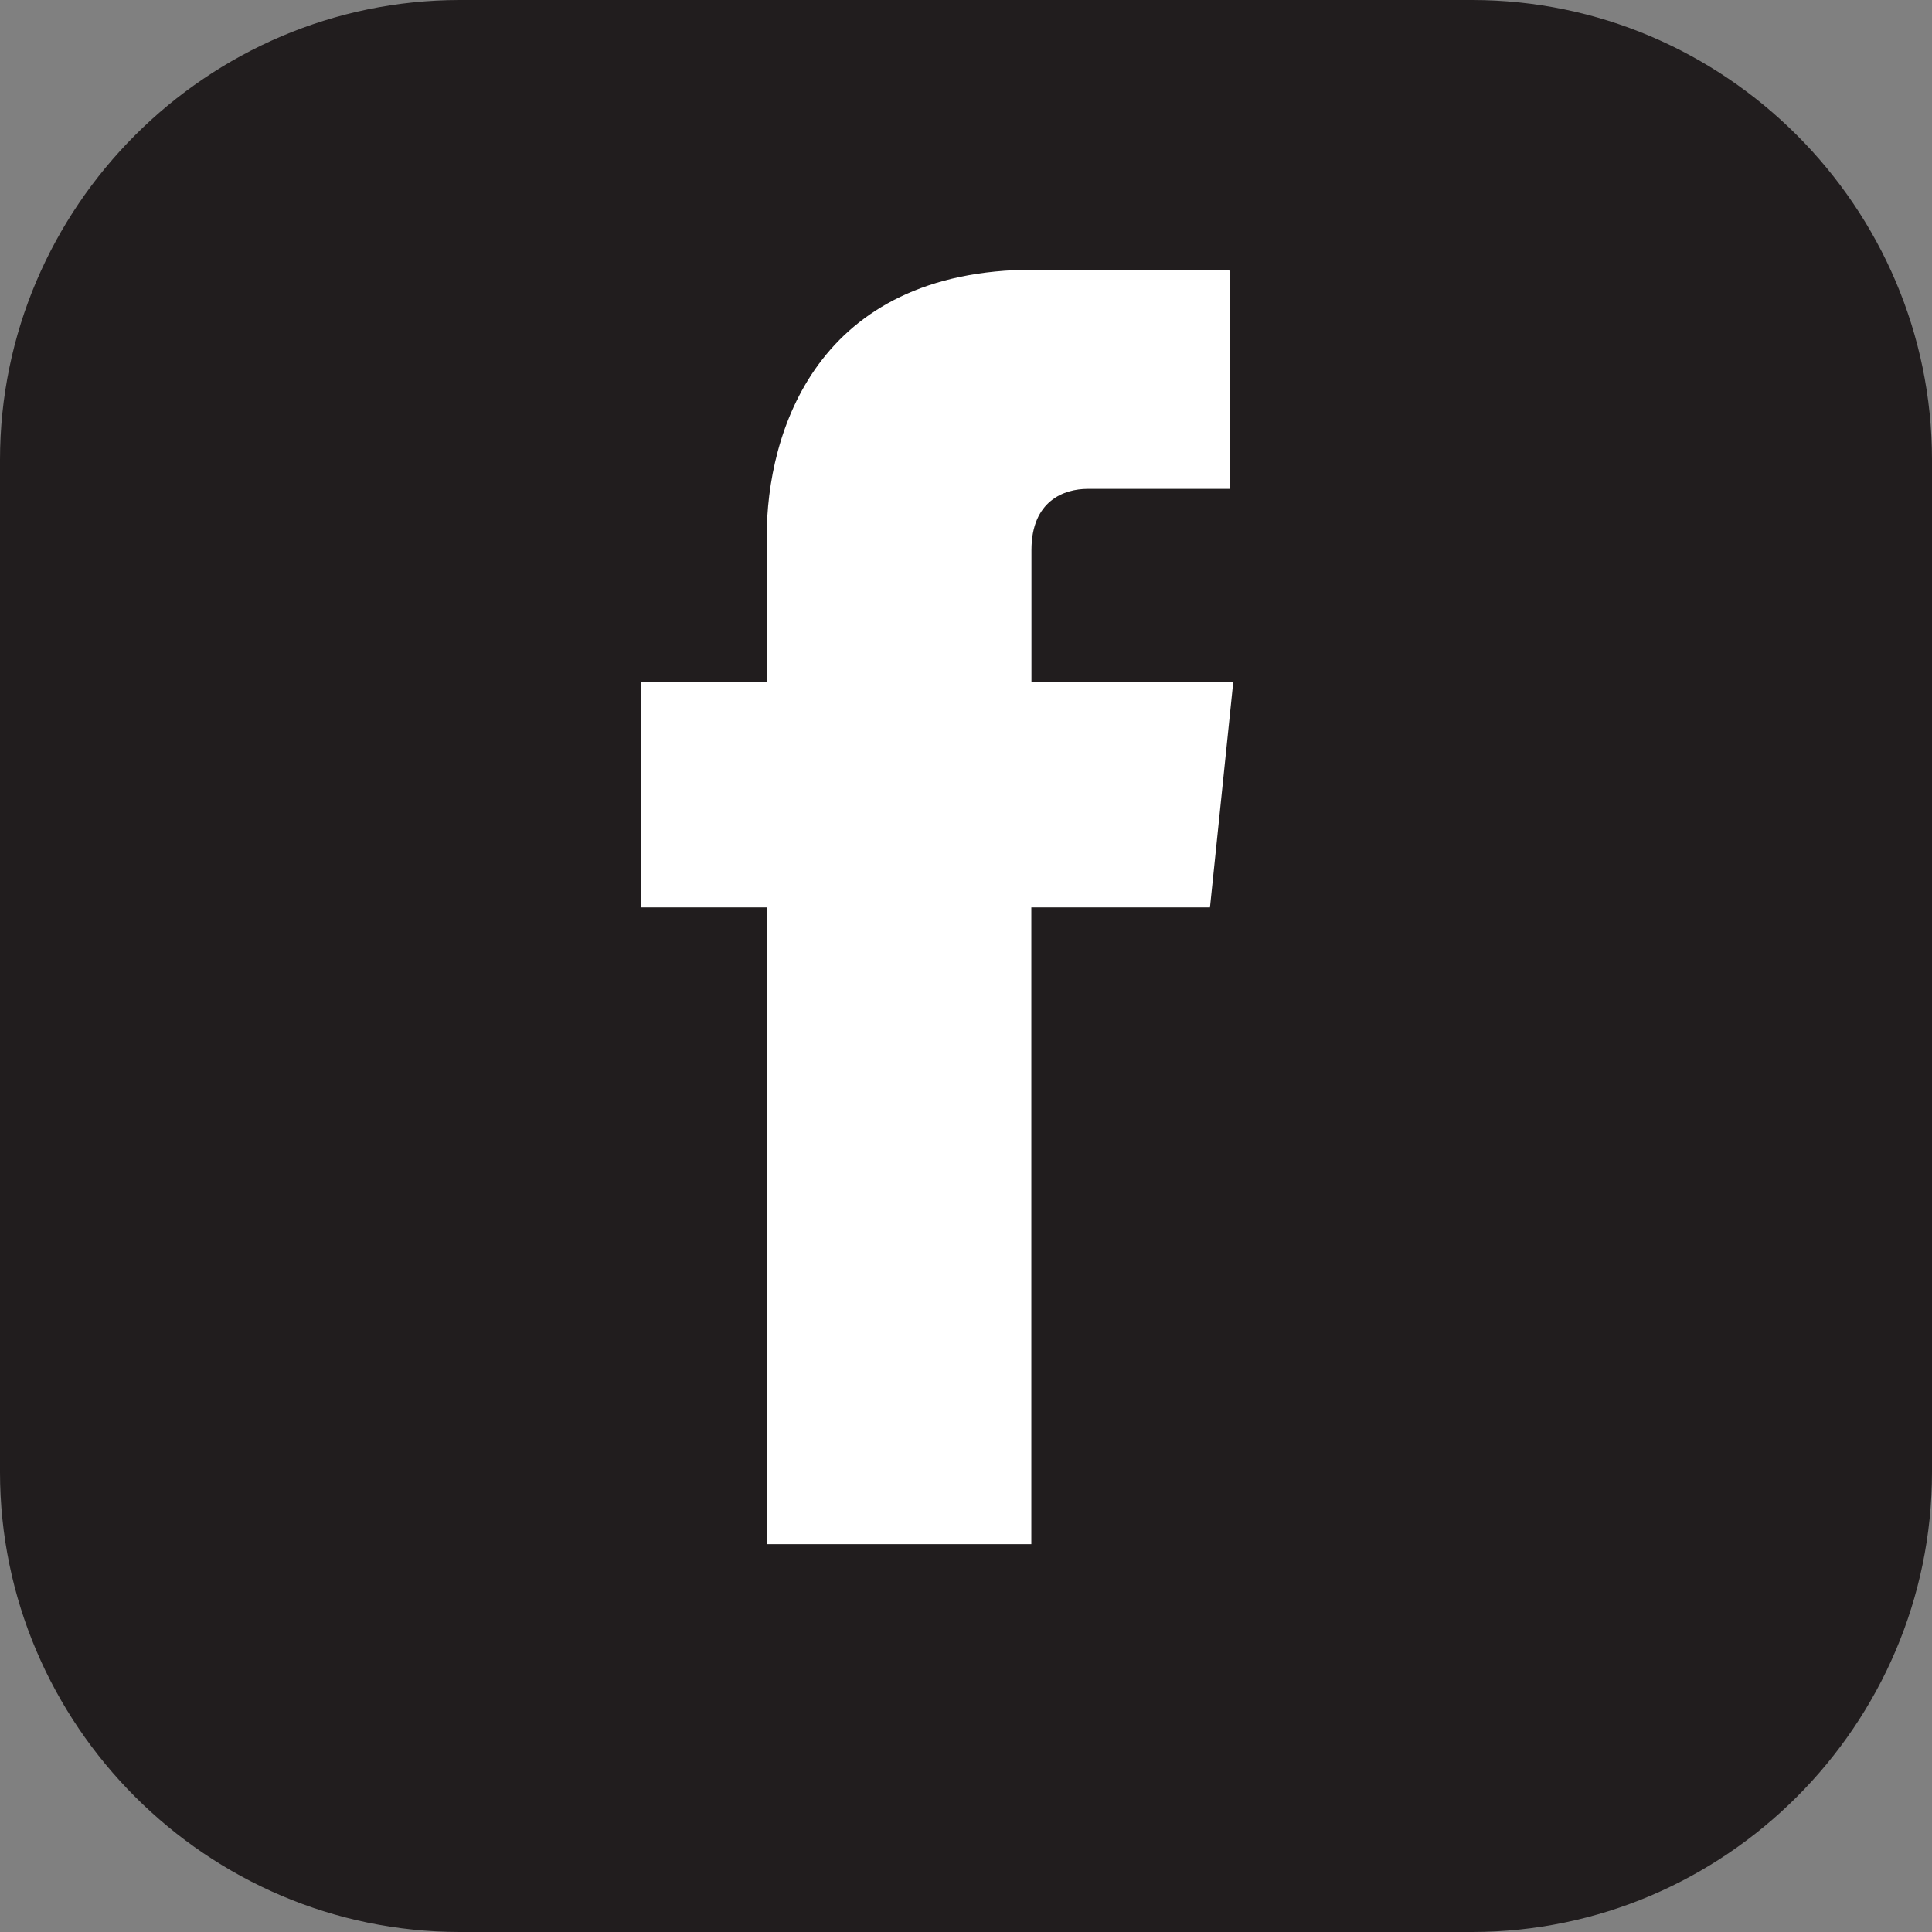 <?xml version="1.0" encoding="UTF-8"?>
<svg xmlns="http://www.w3.org/2000/svg" xmlns:xlink="http://www.w3.org/1999/xlink" width="64pt" height="64pt" viewBox="0 0 64 64" version="1.1">
<rect x="0" y="0" width="64" height="64" fill="#808080" stroke="none"/>
<g id="surface1">
<path style=" stroke:none;fill-rule:nonzero;fill:rgb(12.941%,11.373%,11.765%);fill-opacity:1;" d="M 0 48.762 C 0 57.141 6.859 64 15.238 64 L 48.762 64 C 57.141 64 64 57.141 64 48.762 L 64 15.238 C 64 6.859 57.141 0 48.762 0 L 15.238 0 C 6.859 0 0 6.859 0 15.238 Z M 0 48.762 "/>
<path style=" stroke:none;fill-rule:nonzero;fill:rgb(100%,100%,100%);fill-opacity:1;" d="M 40.852 22.605 L 34.168 22.605 L 34.168 18.223 C 34.168 16.578 35.262 16.195 36.027 16.195 C 36.797 16.195 40.742 16.195 40.742 16.195 L 40.742 8.961 L 34.254 8.934 C 27.043 8.934 25.398 14.328 25.398 17.781 L 25.398 22.605 L 21.23 22.605 L 21.23 30.059 L 25.398 30.059 C 25.398 39.625 25.398 51.152 25.398 51.152 L 34.164 51.152 C 34.164 51.152 34.164 39.512 34.164 30.059 L 40.082 30.059 Z M 40.852 22.605 "/>
</g>
</svg>
